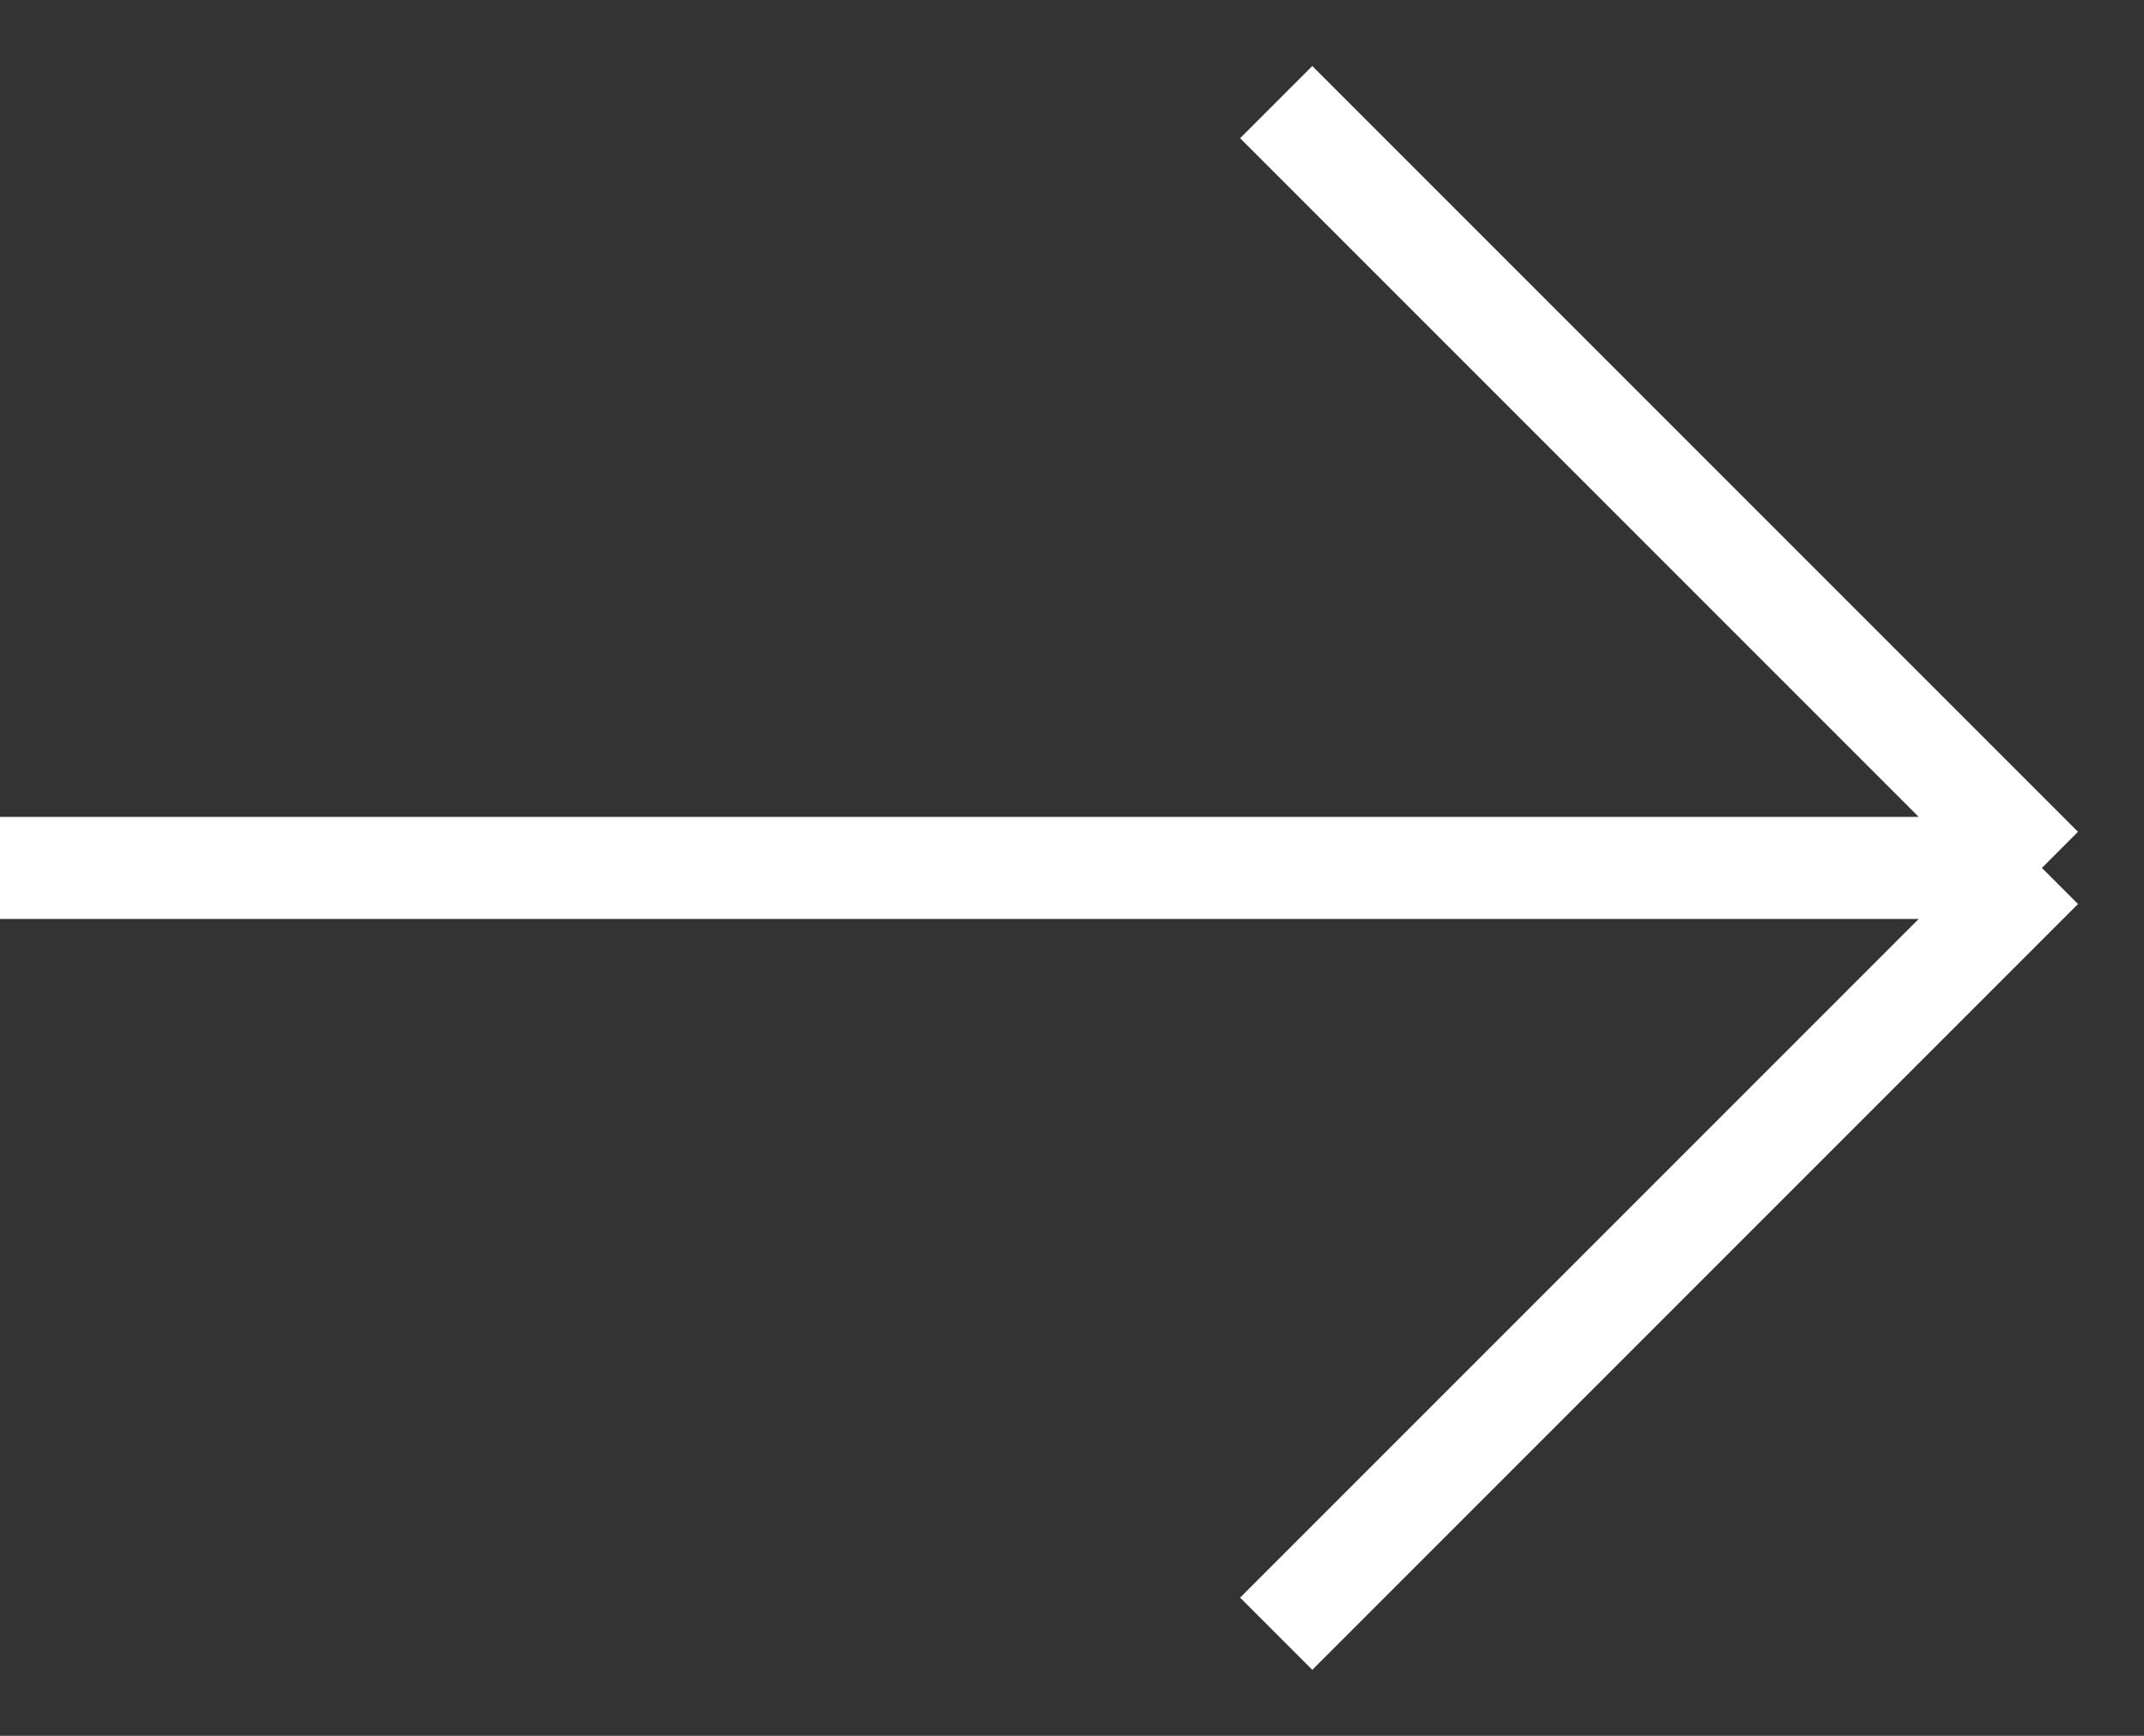 <svg xmlns="http://www.w3.org/2000/svg" width="21" height="17" viewBox="0 0 21 17" fill="none"><rect x="0" y="0" width="21" height="17" fill="#333333" stroke="none"/><path d="M12.5 1L20 8.5M20 8.5L12.5 16M20 8.5L0 8.5" stroke="white"></path></svg>